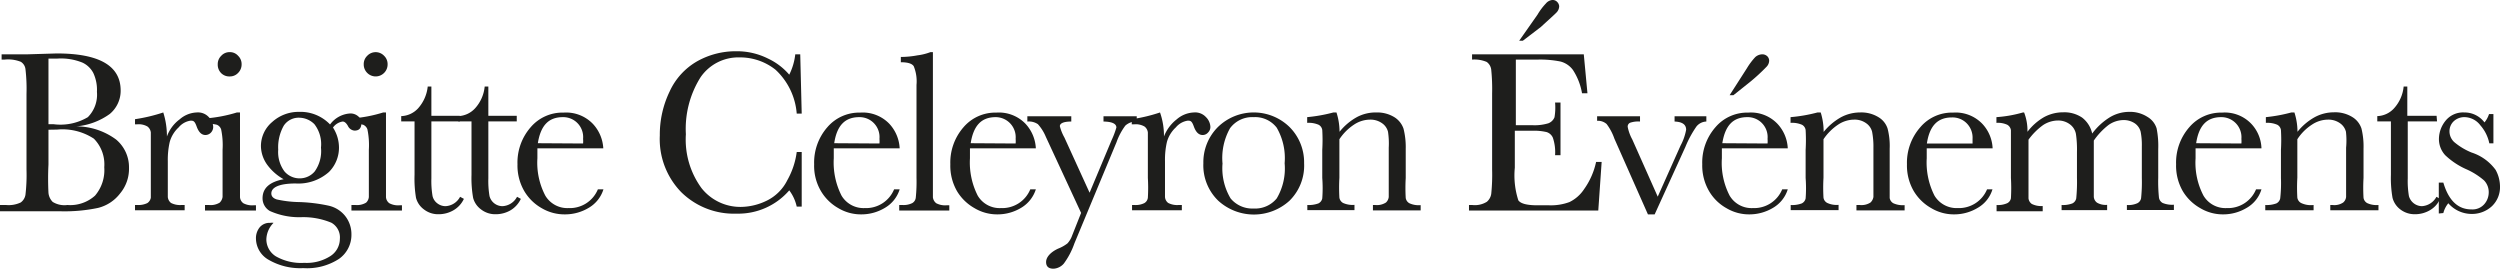 <svg xmlns="http://www.w3.org/2000/svg" viewBox="0 0 170.73 18.34"><defs><style>.cls-1{fill:#1e1e1c;}</style></defs><title>logo-bce</title><g id="Calque_2" data-name="Calque 2"><g id="Calque_1-2" data-name="Calque 1"><path class="cls-1" d="M5.23,8.63a4.59,4.59,0,0,1,2.7.9,2.47,2.47,0,0,1,.88,1.94,2.62,2.62,0,0,1-.6,1.73,2.72,2.72,0,0,1-1.52,1,11.12,11.12,0,0,1-2.5.23H0V14H.41a1.92,1.92,0,0,0,1-.17.8.8,0,0,0,.33-.54,11.84,11.84,0,0,0,.07-1.71V6.41a11.61,11.61,0,0,0-.07-1.68.68.68,0,0,0-.32-.51A2.35,2.35,0,0,0,.31,4.07H.11V3.71l1.76,0,2-.06q4.36,0,4.37,2.52A2.06,2.06,0,0,1,7.5,7.78,4.6,4.6,0,0,1,5.23,8.63ZM3.31,8.48h.33A3.66,3.66,0,0,0,6,8a2.18,2.18,0,0,0,.62-1.73,2.71,2.71,0,0,0-.25-1.29,1.6,1.6,0,0,0-.73-.7A3.89,3.89,0,0,0,3.93,4L3.31,4Zm0,.38v2.38a19.29,19.29,0,0,0,0,1.93,1,1,0,0,0,.29.62A1.52,1.52,0,0,0,4.6,14a2.53,2.53,0,0,0,1.89-.64,2.68,2.68,0,0,0,.63-1.94,2.49,2.49,0,0,0-.71-1.95A3.9,3.9,0,0,0,3.9,8.85Z"/><path class="cls-1" d="M11.4,9.32a2.51,2.51,0,0,1,.87-1.17,1.87,1.87,0,0,1,1.17-.47,1,1,0,0,1,.82.32,1,1,0,0,1,.3.66.56.56,0,0,1-.15.39.52.52,0,0,1-.38.17c-.26,0-.46-.19-.6-.58s-.23-.4-.42-.4a1.31,1.31,0,0,0-.81.46,2.13,2.13,0,0,0-.61,1A5.41,5.41,0,0,0,11.46,11v1.15c0,.69,0,1.12,0,1.3a.58.58,0,0,0,.22.41,1.35,1.35,0,0,0,.71.14h.22v.36H9.22V14h.16a1.4,1.4,0,0,0,.68-.13.55.55,0,0,0,.24-.37q0-.24,0-1.35V10.35c0-.69,0-1.13,0-1.3a.59.59,0,0,0-.23-.41,1.19,1.19,0,0,0-.7-.15H9.22V8.14a11.44,11.44,0,0,0,1.93-.46A5.39,5.39,0,0,1,11.4,9.32Z"/><path class="cls-1" d="M16.39,7.68v4.49c0,.69,0,1.12,0,1.3a.56.56,0,0,0,.23.41,1.29,1.29,0,0,0,.7.14h.16v.36H14V14h.27a1.18,1.18,0,0,0,.73-.16.67.67,0,0,0,.2-.39c0-.15,0-.58,0-1.3V10.22a5.23,5.23,0,0,0-.1-1.39.52.52,0,0,0-.29-.31,2.09,2.09,0,0,0-.61-.06H14V8.09a9.73,9.73,0,0,0,2.18-.41ZM14.87,4.39a.78.78,0,0,1,.24-.58.76.76,0,0,1,.58-.25.74.74,0,0,1,.57.25.78.78,0,0,1,.24.58.81.81,0,0,1-.24.59.76.76,0,0,1-.57.24A.78.78,0,0,1,15.11,5,.81.81,0,0,1,14.87,4.39Z"/><path class="cls-1" d="M22.54,8.5a1.84,1.84,0,0,1,1.35-.75.8.8,0,0,1,.58.2.59.59,0,0,1,.21.45c0,.35-.15.52-.47.52a.55.55,0,0,1-.45-.32q-.17-.3-.36-.3a1,1,0,0,0-.66.41,2.52,2.52,0,0,1,.41,1.37,2.35,2.35,0,0,1-.68,1.66,3.15,3.15,0,0,1-2.28.79c-1.11,0-1.66.26-1.66.68,0,.19.12.33.37.41a7.59,7.59,0,0,0,1.56.18,11.16,11.16,0,0,1,2,.25,2,2,0,0,1,1.12.71A2,2,0,0,1,24,16a2,2,0,0,1-.85,1.68,4,4,0,0,1-2.44.63,4.28,4.28,0,0,1-2.35-.56,1.69,1.69,0,0,1-.88-1.44,1.18,1.18,0,0,1,.25-.78.87.87,0,0,1,.72-.31.59.59,0,0,1,.23,0,1.66,1.66,0,0,0-.49,1.13,1.37,1.37,0,0,0,.64,1.15,3.47,3.47,0,0,0,1.95.45,3,3,0,0,0,1.78-.46,1.4,1.4,0,0,0,.65-1.17,1.15,1.15,0,0,0-.58-1.11,5,5,0,0,0-2-.38,4.9,4.9,0,0,1-2.2-.42,1,1,0,0,1-.5-.87c0-.69.48-1.12,1.44-1.3a3.51,3.51,0,0,1-1.13-1A2.24,2.24,0,0,1,17.82,10a2.15,2.15,0,0,1,.77-1.67,2.68,2.68,0,0,1,1.84-.69A2.79,2.79,0,0,1,22.54,8.5ZM19,10.22a2.21,2.21,0,0,0,.43,1.49,1.35,1.35,0,0,0,1.06.47,1.33,1.33,0,0,0,1-.47,2.38,2.38,0,0,0,.43-1.63,2.22,2.22,0,0,0-.45-1.6,1.48,1.48,0,0,0-1-.44,1.22,1.22,0,0,0-1.09.54A3,3,0,0,0,19,10.22Z"/><path class="cls-1" d="M26.36,7.68v4.49c0,.69,0,1.12,0,1.3a.56.56,0,0,0,.23.41,1.29,1.29,0,0,0,.7.14h.16v.36H24V14h.27a1.2,1.2,0,0,0,.73-.16.6.6,0,0,0,.19-.39c0-.15,0-.58,0-1.3V10.22a5.23,5.23,0,0,0-.1-1.39.52.52,0,0,0-.29-.31,2.17,2.17,0,0,0-.62-.06H24V8.09a9.51,9.51,0,0,0,2.17-.41ZM24.84,4.39a.78.78,0,0,1,.24-.58.79.79,0,0,1,1.15,0,.78.78,0,0,1,.24.58.81.81,0,0,1-.24.59.81.81,0,0,1-1.15,0A.81.81,0,0,1,24.84,4.39Z"/><path class="cls-1" d="M31.4,8.29H29.46v3.89a6.13,6.13,0,0,0,.08,1.21.86.86,0,0,0,.33.5.92.92,0,0,0,.55.19,1.19,1.19,0,0,0,1-.64l.26.14a1.75,1.75,0,0,1-.73.79,2,2,0,0,1-1,.26,1.57,1.57,0,0,1-1-.33,1.42,1.42,0,0,1-.54-.79,8,8,0,0,1-.1-1.57V8.29H27.4V7.93a1.64,1.64,0,0,0,1.16-.54,2.64,2.64,0,0,0,.65-1.48h.25v2H31.4Z"/><path class="cls-1" d="M35.29,8.29H33.35v3.89a6.13,6.13,0,0,0,.08,1.21.91.91,0,0,0,.33.5.92.92,0,0,0,.55.19,1.19,1.19,0,0,0,1-.64l.26.14a1.79,1.79,0,0,1-.72.79,2,2,0,0,1-1,.26,1.57,1.57,0,0,1-1-.33,1.42,1.42,0,0,1-.54-.79,7.81,7.81,0,0,1-.11-1.57V8.29H31.3V7.93a1.64,1.64,0,0,0,1.15-.54,2.57,2.57,0,0,0,.65-1.48h.25v2h1.94Z"/><path class="cls-1" d="M41.2,10.13H36.7c0,.3,0,.53,0,.68a4.84,4.84,0,0,0,.54,2.55,1.75,1.75,0,0,0,1.59.85,2.07,2.07,0,0,0,2-1.28h.38a2.22,2.22,0,0,1-1,1.26,3.13,3.13,0,0,1-1.63.45A3.06,3.06,0,0,1,37,14.22a3.22,3.22,0,0,1-1.19-1.16,3.47,3.47,0,0,1-.47-1.84,3.66,3.66,0,0,1,.9-2.53,2.85,2.85,0,0,1,2.25-1,2.53,2.53,0,0,1,2,.77A2.65,2.65,0,0,1,41.2,10.13ZM39.82,9.8a1.89,1.89,0,0,0,0-.32A1.36,1.36,0,0,0,38.44,8c-1,0-1.52.6-1.71,1.78Z"/><path class="cls-1" d="M54.41,10.38h.34v3.73h-.34A2.87,2.87,0,0,0,53.9,13a4.6,4.6,0,0,1-3.6,1.59,5.12,5.12,0,0,1-3.78-1.47,5.19,5.19,0,0,1-1.46-3.87,6.77,6.77,0,0,1,.67-3,4.55,4.55,0,0,1,1.89-2.07,5.37,5.37,0,0,1,2.66-.68,4.72,4.72,0,0,1,2.17.5A4.33,4.33,0,0,1,53.9,5.1a4.11,4.11,0,0,0,.41-1.39h.34l.1,4.05h-.34a4.57,4.57,0,0,0-1.45-3,3.89,3.89,0,0,0-2.45-.84,3.13,3.13,0,0,0-2.67,1.36,6.61,6.61,0,0,0-1,3.89,5.61,5.61,0,0,0,1.07,3.68,3.38,3.38,0,0,0,2.69,1.28,4.11,4.11,0,0,0,1.75-.42,3.07,3.07,0,0,0,1.42-1.41A5.3,5.3,0,0,0,54.41,10.38Z"/><path class="cls-1" d="M61.44,10.13h-4.5c0,.3,0,.53,0,.68a5,5,0,0,0,.53,2.55,1.75,1.75,0,0,0,1.59.85,2.07,2.07,0,0,0,2-1.28h.38a2.22,2.22,0,0,1-1,1.26,3.1,3.1,0,0,1-1.63.45,3,3,0,0,1-1.55-.42,3.22,3.22,0,0,1-1.19-1.16,3.38,3.38,0,0,1-.47-1.84,3.66,3.66,0,0,1,.9-2.53,2.86,2.86,0,0,1,2.24-1,2.52,2.52,0,0,1,2,.77A2.65,2.65,0,0,1,61.44,10.13ZM60.06,9.8a1.89,1.89,0,0,0,0-.32A1.36,1.36,0,0,0,58.68,8c-1,0-1.53.6-1.71,1.78Z"/><path class="cls-1" d="M63.71,3.56v8.61c0,.69,0,1.12,0,1.3a.59.59,0,0,0,.23.41,1.31,1.31,0,0,0,.7.14h.19v.36H61.41V14h.22a1.33,1.33,0,0,0,.67-.13.49.49,0,0,0,.24-.37,10.62,10.62,0,0,0,.05-1.35V5.8a2.73,2.73,0,0,0-.19-1.28c-.12-.18-.41-.27-.88-.27V3.89a6.29,6.29,0,0,0,1.13-.11,3.74,3.74,0,0,0,.89-.22Z"/><path class="cls-1" d="M70.74,10.13h-4.5c0,.3,0,.53,0,.68a5,5,0,0,0,.53,2.55,1.74,1.74,0,0,0,1.59.85,2.07,2.07,0,0,0,2-1.28h.38a2.26,2.26,0,0,1-1,1.26,3.1,3.1,0,0,1-1.63.45,3,3,0,0,1-1.55-.42,3.25,3.25,0,0,1-1.2-1.16,3.47,3.47,0,0,1-.46-1.84,3.66,3.66,0,0,1,.9-2.53,2.86,2.86,0,0,1,2.24-1,2.52,2.52,0,0,1,2,.77A2.65,2.65,0,0,1,70.74,10.13ZM69.36,9.8a2,2,0,0,0,0-.32A1.37,1.37,0,0,0,68,8c-1,0-1.52.6-1.71,1.78Z"/><path class="cls-1" d="M74.41,13.16l1.5-3.58a6.12,6.12,0,0,0,.33-.87c0-.26-.29-.4-.88-.41V7.94h2.27V8.3a1.09,1.09,0,0,0-.78.28,4.27,4.27,0,0,0-.6,1.13l-2.88,6.92A5.15,5.15,0,0,1,72.65,18a1,1,0,0,1-.7.35c-.34,0-.51-.15-.51-.46s.28-.66.82-.91a2.54,2.54,0,0,0,.64-.36,1.58,1.58,0,0,0,.32-.54l.61-1.54L71.42,9.34a3,3,0,0,0-.54-.86,1.11,1.11,0,0,0-.72-.18V7.94h3V8.3c-.52,0-.78.12-.78.32a3.12,3.12,0,0,0,.31.77Z"/><path class="cls-1" d="M79.49,9.32a2.73,2.73,0,0,1,.87-1.17,1.9,1.9,0,0,1,1.18-.47,1,1,0,0,1,.82.32,1,1,0,0,1,.3.66.53.53,0,0,1-.16.39.48.48,0,0,1-.37.17c-.26,0-.46-.19-.6-.58s-.23-.4-.42-.4a1.31,1.31,0,0,0-.81.46,2.13,2.13,0,0,0-.61,1A5.41,5.41,0,0,0,79.56,11v1.15c0,.69,0,1.12,0,1.3a.55.55,0,0,0,.22.41,1.33,1.33,0,0,0,.71.14h.22v.36H77.31V14h.17a1.33,1.33,0,0,0,.67-.13.49.49,0,0,0,.24-.37,11.57,11.57,0,0,0,0-1.35V10.35c0-.69,0-1.13,0-1.3a.59.59,0,0,0-.23-.41,1.19,1.19,0,0,0-.7-.15h-.17V8.14a11,11,0,0,0,1.93-.46A4.83,4.83,0,0,1,79.49,9.32Z"/><path class="cls-1" d="M82.18,11.15a3.39,3.39,0,0,1,1-2.48,3.5,3.5,0,0,1,4.88,0,3.4,3.4,0,0,1,1,2.48,3.36,3.36,0,0,1-1,2.56,3.61,3.61,0,0,1-4.86,0A3.36,3.36,0,0,1,82.18,11.15Zm1.31,0a4,4,0,0,0,.55,2.4,1.92,1.92,0,0,0,1.57.69,1.9,1.9,0,0,0,1.58-.69,4,4,0,0,0,.54-2.4,4.15,4.15,0,0,0-.54-2.43A1.86,1.86,0,0,0,85.61,8,1.88,1.88,0,0,0,84,8.76,4.15,4.15,0,0,0,83.49,11.19Z"/><path class="cls-1" d="M91.06,7.68h.21A4.34,4.34,0,0,1,91.48,9a4,4,0,0,1,1.18-1A2.73,2.73,0,0,1,94,7.68,2.23,2.23,0,0,1,95.22,8a1.49,1.49,0,0,1,.63.79A5.16,5.16,0,0,1,96,10.16v2a11.79,11.79,0,0,0,0,1.36.5.5,0,0,0,.25.36,1.53,1.53,0,0,0,.77.13v.36H93.76V14h.15a1.14,1.14,0,0,0,.74-.17.6.6,0,0,0,.19-.38c0-.15,0-.58,0-1.3V10.09A5.4,5.4,0,0,0,94.79,9a1,1,0,0,0-.4-.58,1.36,1.36,0,0,0-.83-.25,2,2,0,0,0-1.09.34,3.5,3.5,0,0,0-1,1v2.63a11.79,11.79,0,0,0,0,1.36.5.5,0,0,0,.25.36,1.58,1.58,0,0,0,.78.13v.36H89.28V14a1.92,1.92,0,0,0,.76-.11.49.49,0,0,0,.26-.34,9.3,9.3,0,0,0,0-1.4V10.24a11.67,11.67,0,0,0,0-1.36.48.48,0,0,0-.25-.36,1.71,1.71,0,0,0-.78-.13V8A10.75,10.75,0,0,0,91.06,7.68Z"/><path class="cls-1" d="M109,11.06h.38l-.23,3.32h-8.83V14h.22a1.55,1.55,0,0,0,1-.22.88.88,0,0,0,.3-.54,12.93,12.93,0,0,0,.06-1.66V6.37a13.07,13.07,0,0,0-.06-1.6.76.76,0,0,0-.31-.54,2.14,2.14,0,0,0-1-.16V3.71h7.63l.25,2.66h-.37a4.21,4.21,0,0,0-.62-1.59,1.53,1.53,0,0,0-.86-.58A7,7,0,0,0,105,4.07h-1.48V8.55h1.13a3.25,3.25,0,0,0,1.09-.13.74.74,0,0,0,.42-.41A4,4,0,0,0,106.2,7h.37V10.6h-.37a3.09,3.09,0,0,0-.15-1.19.69.69,0,0,0-.43-.39,3.74,3.74,0,0,0-1-.09h-1.17v2.52a5.51,5.51,0,0,0,.24,2.23c.16.23.6.34,1.31.34h.79a3.65,3.65,0,0,0,1.39-.22,2.5,2.5,0,0,0,1-.88A5,5,0,0,0,109,11.06Zm-5-8.28h-.25L105,1a4.13,4.13,0,0,1,.57-.76A.66.66,0,0,1,106,0a.42.42,0,0,1,.35.14.45.45,0,0,1,.13.29.64.64,0,0,1-.17.41c-.12.13-.48.45-1.08,1Z"/><path class="cls-1" d="M113,14.64h-.46l-2.29-5.17a3.65,3.65,0,0,0-.53-1,.9.9,0,0,0-.65-.22V7.94H112V8.3a1.72,1.72,0,0,0-.67.08.28.28,0,0,0-.17.29,2.93,2.93,0,0,0,.31.85l1.74,3.91,1.56-3.49a3.67,3.67,0,0,0,.38-1.08c0-.36-.27-.54-.79-.56V7.94h2.17V8.3a.91.91,0,0,0-.67.33,7.16,7.16,0,0,0-.76,1.4Z"/><path class="cls-1" d="M122.09,10.13h-4.5c0,.3,0,.53,0,.68a4.85,4.85,0,0,0,.53,2.55,1.74,1.74,0,0,0,1.59.85,2.07,2.07,0,0,0,2-1.28h.38a2.22,2.22,0,0,1-1,1.26,3.13,3.13,0,0,1-1.63.45,3,3,0,0,1-1.55-.42,3.15,3.15,0,0,1-1.19-1.16,3.47,3.47,0,0,1-.47-1.84,3.66,3.66,0,0,1,.9-2.53,2.85,2.85,0,0,1,2.24-1,2.5,2.5,0,0,1,2,.77A2.62,2.62,0,0,1,122.09,10.13Zm-1.38-.33a1.89,1.89,0,0,0,0-.32A1.36,1.36,0,0,0,119.33,8c-1,0-1.52.6-1.71,1.78Zm-2.33-3.3h-.26l1.18-1.84a4.53,4.53,0,0,1,.57-.76.74.74,0,0,1,.47-.19.49.49,0,0,1,.36.14.44.44,0,0,1,.12.29.62.62,0,0,1-.17.41,12.93,12.93,0,0,1-1.08,1Z"/><path class="cls-1" d="M124.12,7.68h.22a4.38,4.38,0,0,1,.2,1.33,4.11,4.11,0,0,1,1.18-1,2.76,2.76,0,0,1,1.3-.33,2.23,2.23,0,0,1,1.26.32,1.4,1.4,0,0,1,.63.79,4.77,4.77,0,0,1,.14,1.37v2c0,.74,0,1.2,0,1.36a.5.5,0,0,0,.25.36,1.56,1.56,0,0,0,.77.13v.36h-3.29V14H127a1.14,1.14,0,0,0,.74-.17.67.67,0,0,0,.2-.38c0-.15,0-.58,0-1.3V10.09A5.4,5.4,0,0,0,127.85,9a1,1,0,0,0-.4-.58,1.34,1.34,0,0,0-.83-.25,2,2,0,0,0-1.09.34,3.63,3.63,0,0,0-1,1v2.63a11.79,11.79,0,0,0,0,1.36.48.48,0,0,0,.26.36,1.51,1.51,0,0,0,.77.13v.36h-3.27V14a1.86,1.86,0,0,0,.76-.11.49.49,0,0,0,.26-.34,9.3,9.3,0,0,0,0-1.4V10.24a11.67,11.67,0,0,0,0-1.36.48.48,0,0,0-.25-.36,1.71,1.71,0,0,0-.78-.13V8A10.56,10.56,0,0,0,124.12,7.68Z"/><path class="cls-1" d="M136.08,10.13h-4.5c0,.3,0,.53,0,.68a5,5,0,0,0,.53,2.55,1.76,1.76,0,0,0,1.59.85,2.08,2.08,0,0,0,2-1.28h.37a2.18,2.18,0,0,1-1,1.26,3.1,3.1,0,0,1-1.63.45,3,3,0,0,1-1.54-.42,3.25,3.25,0,0,1-1.2-1.16,3.47,3.47,0,0,1-.47-1.84,3.67,3.67,0,0,1,.91-2.53,2.83,2.83,0,0,1,2.24-1,2.52,2.52,0,0,1,2,.77A2.6,2.6,0,0,1,136.08,10.13Zm-1.37-.33c0-.12,0-.23,0-.32a1.39,1.39,0,0,0-.41-1.07,1.36,1.36,0,0,0-1-.39c-1,0-1.53.6-1.71,1.78Z"/><path class="cls-1" d="M138.15,7.68h.08A3.45,3.45,0,0,1,138.46,9a3.82,3.82,0,0,1,1.13-1,2.71,2.71,0,0,1,1.31-.33,2.16,2.16,0,0,1,1.29.36,1.88,1.88,0,0,1,.69,1.09A4.34,4.34,0,0,1,144.1,8a2.57,2.57,0,0,1,1.29-.36,2.2,2.2,0,0,1,1.26.34,1.39,1.39,0,0,1,.63.79,6.15,6.15,0,0,1,.11,1.42v1.94a10.92,10.92,0,0,0,.05,1.37.5.5,0,0,0,.25.36,1.69,1.69,0,0,0,.77.12v.36h-3.21V14a1.48,1.48,0,0,0,.71-.12.47.47,0,0,0,.26-.35,10.77,10.77,0,0,0,.05-1.38V10a4.75,4.75,0,0,0-.08-1,1,1,0,0,0-.39-.57,1.36,1.36,0,0,0-.81-.23,1.81,1.81,0,0,0-1,.34,4.77,4.77,0,0,0-1,1.06v2.54q0,1,0,1.29a.54.54,0,0,0,.22.41,1.17,1.17,0,0,0,.69.15v.36h-3.11V14a1.81,1.81,0,0,0,.74-.11.49.49,0,0,0,.26-.34,11.07,11.07,0,0,0,.05-1.4V10.38a7.32,7.32,0,0,0-.07-1.23,1.06,1.06,0,0,0-.4-.65,1.32,1.32,0,0,0-.84-.27,1.88,1.88,0,0,0-1,.31,4.43,4.43,0,0,0-1,1v2.68q0,1.07,0,1.32a.53.53,0,0,0,.23.39,1.46,1.46,0,0,0,.74.14v.36h-3.15V14a1.55,1.55,0,0,0,.72-.12.47.47,0,0,0,.26-.34,12,12,0,0,0,0-1.39V10.24q0-1.1,0-1.35a.51.51,0,0,0-.25-.37,1.54,1.54,0,0,0-.74-.13V8A8.61,8.61,0,0,0,138.15,7.68Z"/><path class="cls-1" d="M154.44,10.13h-4.5c0,.3,0,.53,0,.68a4.84,4.84,0,0,0,.54,2.55,1.74,1.74,0,0,0,1.59.85,2.07,2.07,0,0,0,2-1.28h.37a2.18,2.18,0,0,1-1,1.26,3.1,3.1,0,0,1-1.63.45,3,3,0,0,1-1.54-.42,3.25,3.25,0,0,1-1.2-1.16,3.47,3.47,0,0,1-.46-1.84,3.66,3.66,0,0,1,.9-2.53,2.85,2.85,0,0,1,2.24-1,2.5,2.5,0,0,1,2,.77A2.55,2.55,0,0,1,154.44,10.13Zm-1.37-.33a1.89,1.89,0,0,0,0-.32A1.37,1.37,0,0,0,151.69,8c-1,0-1.53.6-1.71,1.78Z"/><path class="cls-1" d="M156.48,7.68h.21A4.34,4.34,0,0,1,156.9,9a4,4,0,0,1,1.18-1,2.76,2.76,0,0,1,1.3-.33,2.23,2.23,0,0,1,1.26.32,1.45,1.45,0,0,1,.63.79,5.16,5.16,0,0,1,.14,1.37v2a11.79,11.79,0,0,0,0,1.36.5.5,0,0,0,.25.36,1.53,1.53,0,0,0,.77.13v.36h-3.29V14h.15a1.08,1.08,0,0,0,.73-.17.57.57,0,0,0,.2-.38c0-.15,0-.58,0-1.3V10.09A5.4,5.4,0,0,0,160.21,9a1,1,0,0,0-.4-.58,1.36,1.36,0,0,0-.83-.25,2,2,0,0,0-1.09.34,3.38,3.38,0,0,0-1,1v2.63a11.79,11.79,0,0,0,0,1.36.5.5,0,0,0,.25.36A1.56,1.56,0,0,0,158,14v.36H154.7V14a1.89,1.89,0,0,0,.76-.11.49.49,0,0,0,.26-.34,9.3,9.3,0,0,0,.05-1.4V10.24a11.67,11.67,0,0,0,0-1.36.48.48,0,0,0-.25-.36,1.71,1.71,0,0,0-.78-.13V8A10.75,10.75,0,0,0,156.48,7.68Z"/><path class="cls-1" d="M166.43,8.29h-2v3.89a6.13,6.13,0,0,0,.08,1.21.94.94,0,0,0,.88.69,1.21,1.21,0,0,0,1-.64l.25.14a1.68,1.68,0,0,1-.72.79,2,2,0,0,1-1,.26,1.6,1.6,0,0,1-1-.33,1.45,1.45,0,0,1-.53-.79,7.81,7.81,0,0,1-.11-1.57V8.29h-.93V7.93a1.62,1.62,0,0,0,1.15-.54,2.57,2.57,0,0,0,.65-1.48h.25v2h2Z"/><path class="cls-1" d="M166.55,14.58V12.47h.31c.36,1.22,1,1.83,1.91,1.83a1.07,1.07,0,0,0,.89-.36,1.22,1.22,0,0,0,.3-.79,1.15,1.15,0,0,0-.32-.83,4.87,4.87,0,0,0-1.25-.78,5.09,5.09,0,0,1-1.4-.94,1.62,1.62,0,0,1-.43-1.13A2,2,0,0,1,167,8.26a1.53,1.53,0,0,1,1.29-.58,1.7,1.7,0,0,1,1.38.68,1.7,1.7,0,0,0,.31-.57h.3v2H170a2.65,2.65,0,0,0-.61-1.23A1.38,1.38,0,0,0,168.33,8a1.06,1.06,0,0,0-.77.29.94.94,0,0,0-.28.68,1,1,0,0,0,.32.73,4.39,4.39,0,0,0,1.2.72,3.28,3.28,0,0,1,1.63,1.18,2.38,2.38,0,0,1,.3,1.11,1.8,1.8,0,0,1-.55,1.37,2,2,0,0,1-1.4.53,2.11,2.11,0,0,1-1.58-.73,1.75,1.75,0,0,0-.34.67Z"/></g></g></svg>